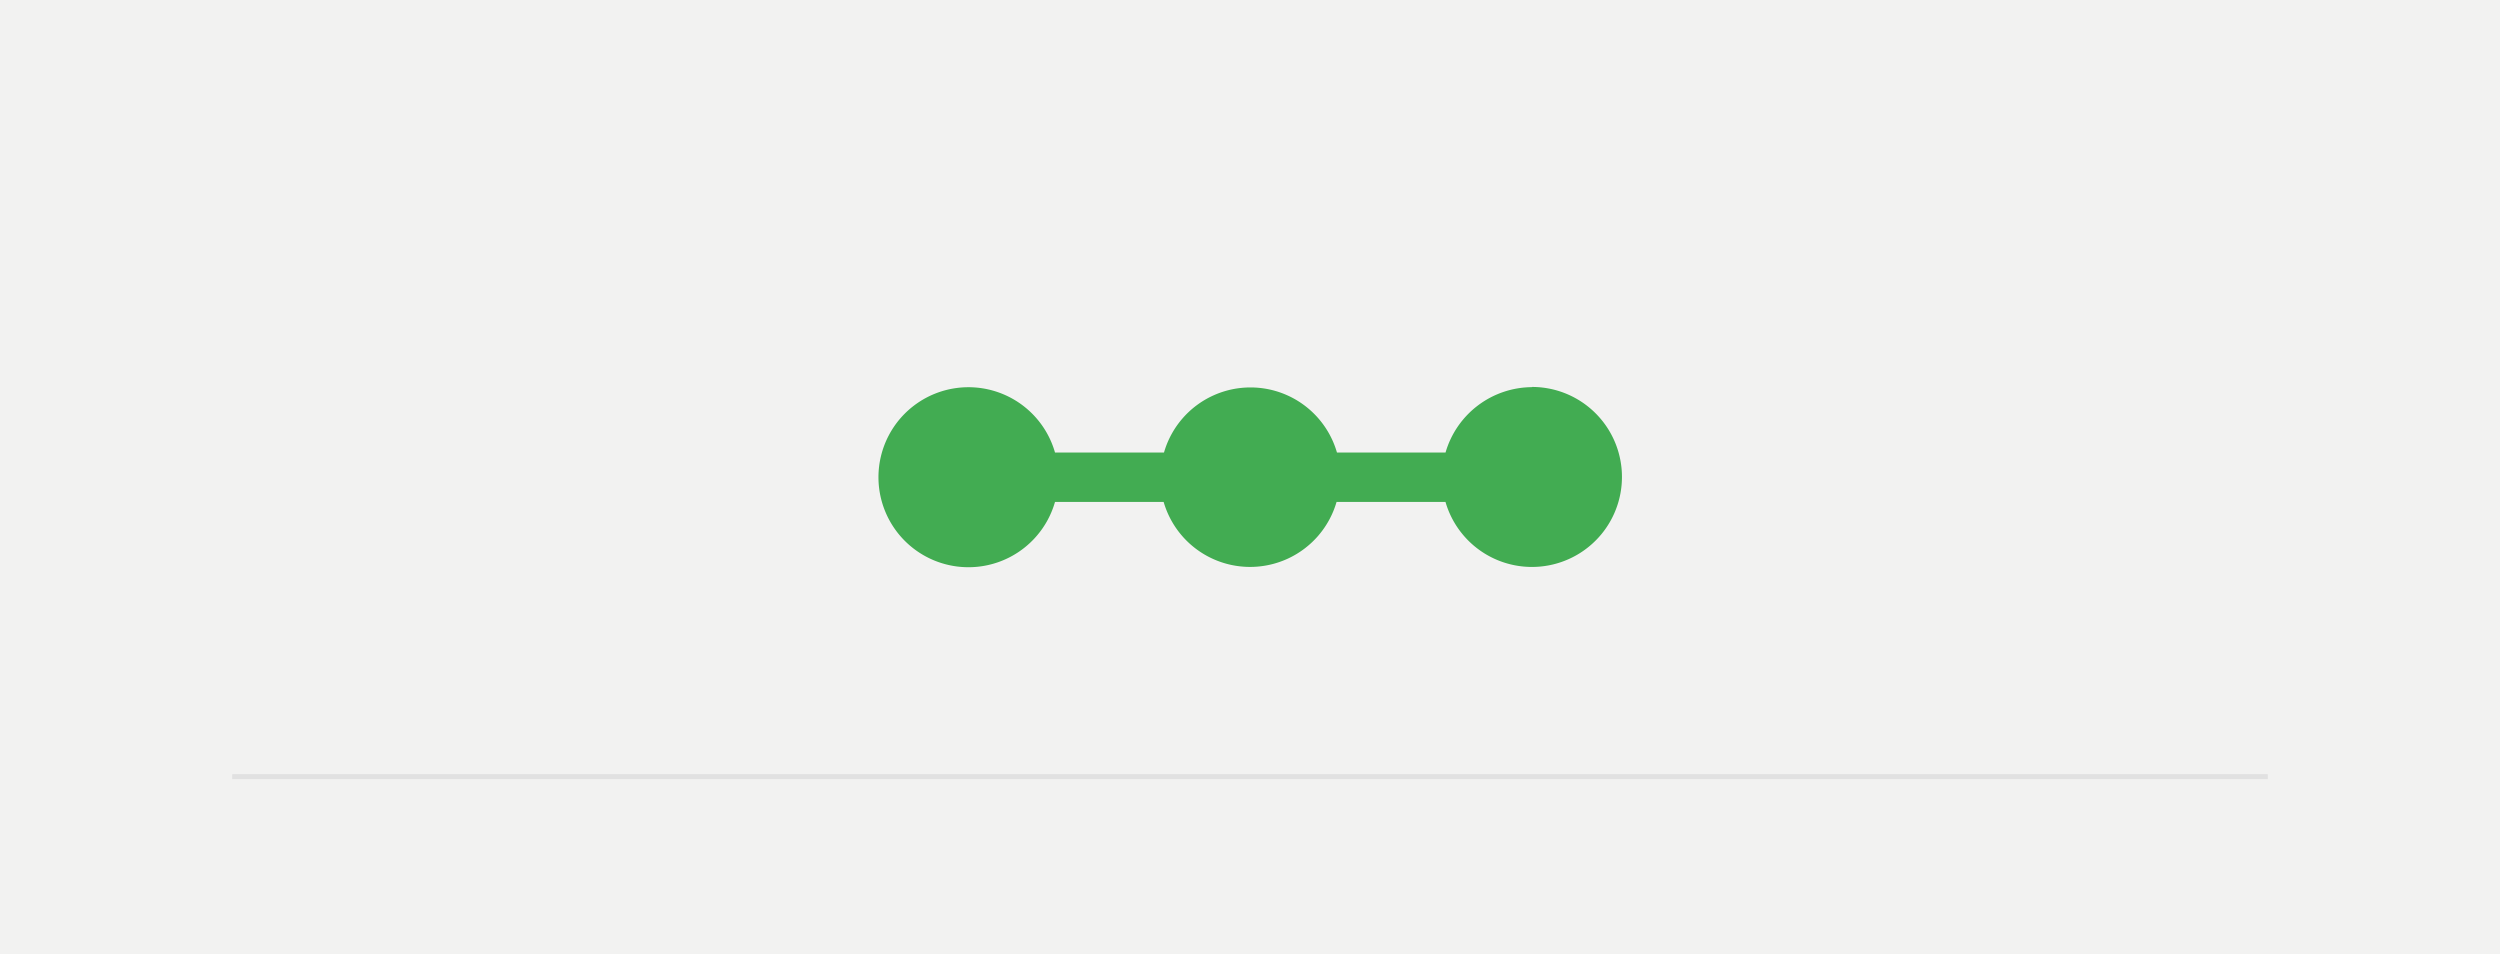 <svg xmlns="http://www.w3.org/2000/svg" viewBox="0 0 500 190.89"><defs><style>.cls-1{fill:#f2f2f1;}.cls-2{fill:none;stroke:#e1e1e1;stroke-miterlimit:10;}.cls-3{fill:#42ac52;}</style></defs><g id="Laag_2" data-name="Laag 2"><g id="Laag_1-2" data-name="Laag 1"><rect class="cls-1" width="500" height="190.89"/><line class="cls-2" x1="46.44" y1="155.33" x2="453.56" y2="155.33"/><path class="cls-3" d="M306.43,77.43A18.11,18.11,0,0,0,289.11,90.5H267.39a18,18,0,0,0-34.59,0H211a18,18,0,1,0,0,9.89h21.73a18,18,0,0,0,34.58,0h21.79a18,18,0,1,0,17.32-23Z"/></g></g></svg>